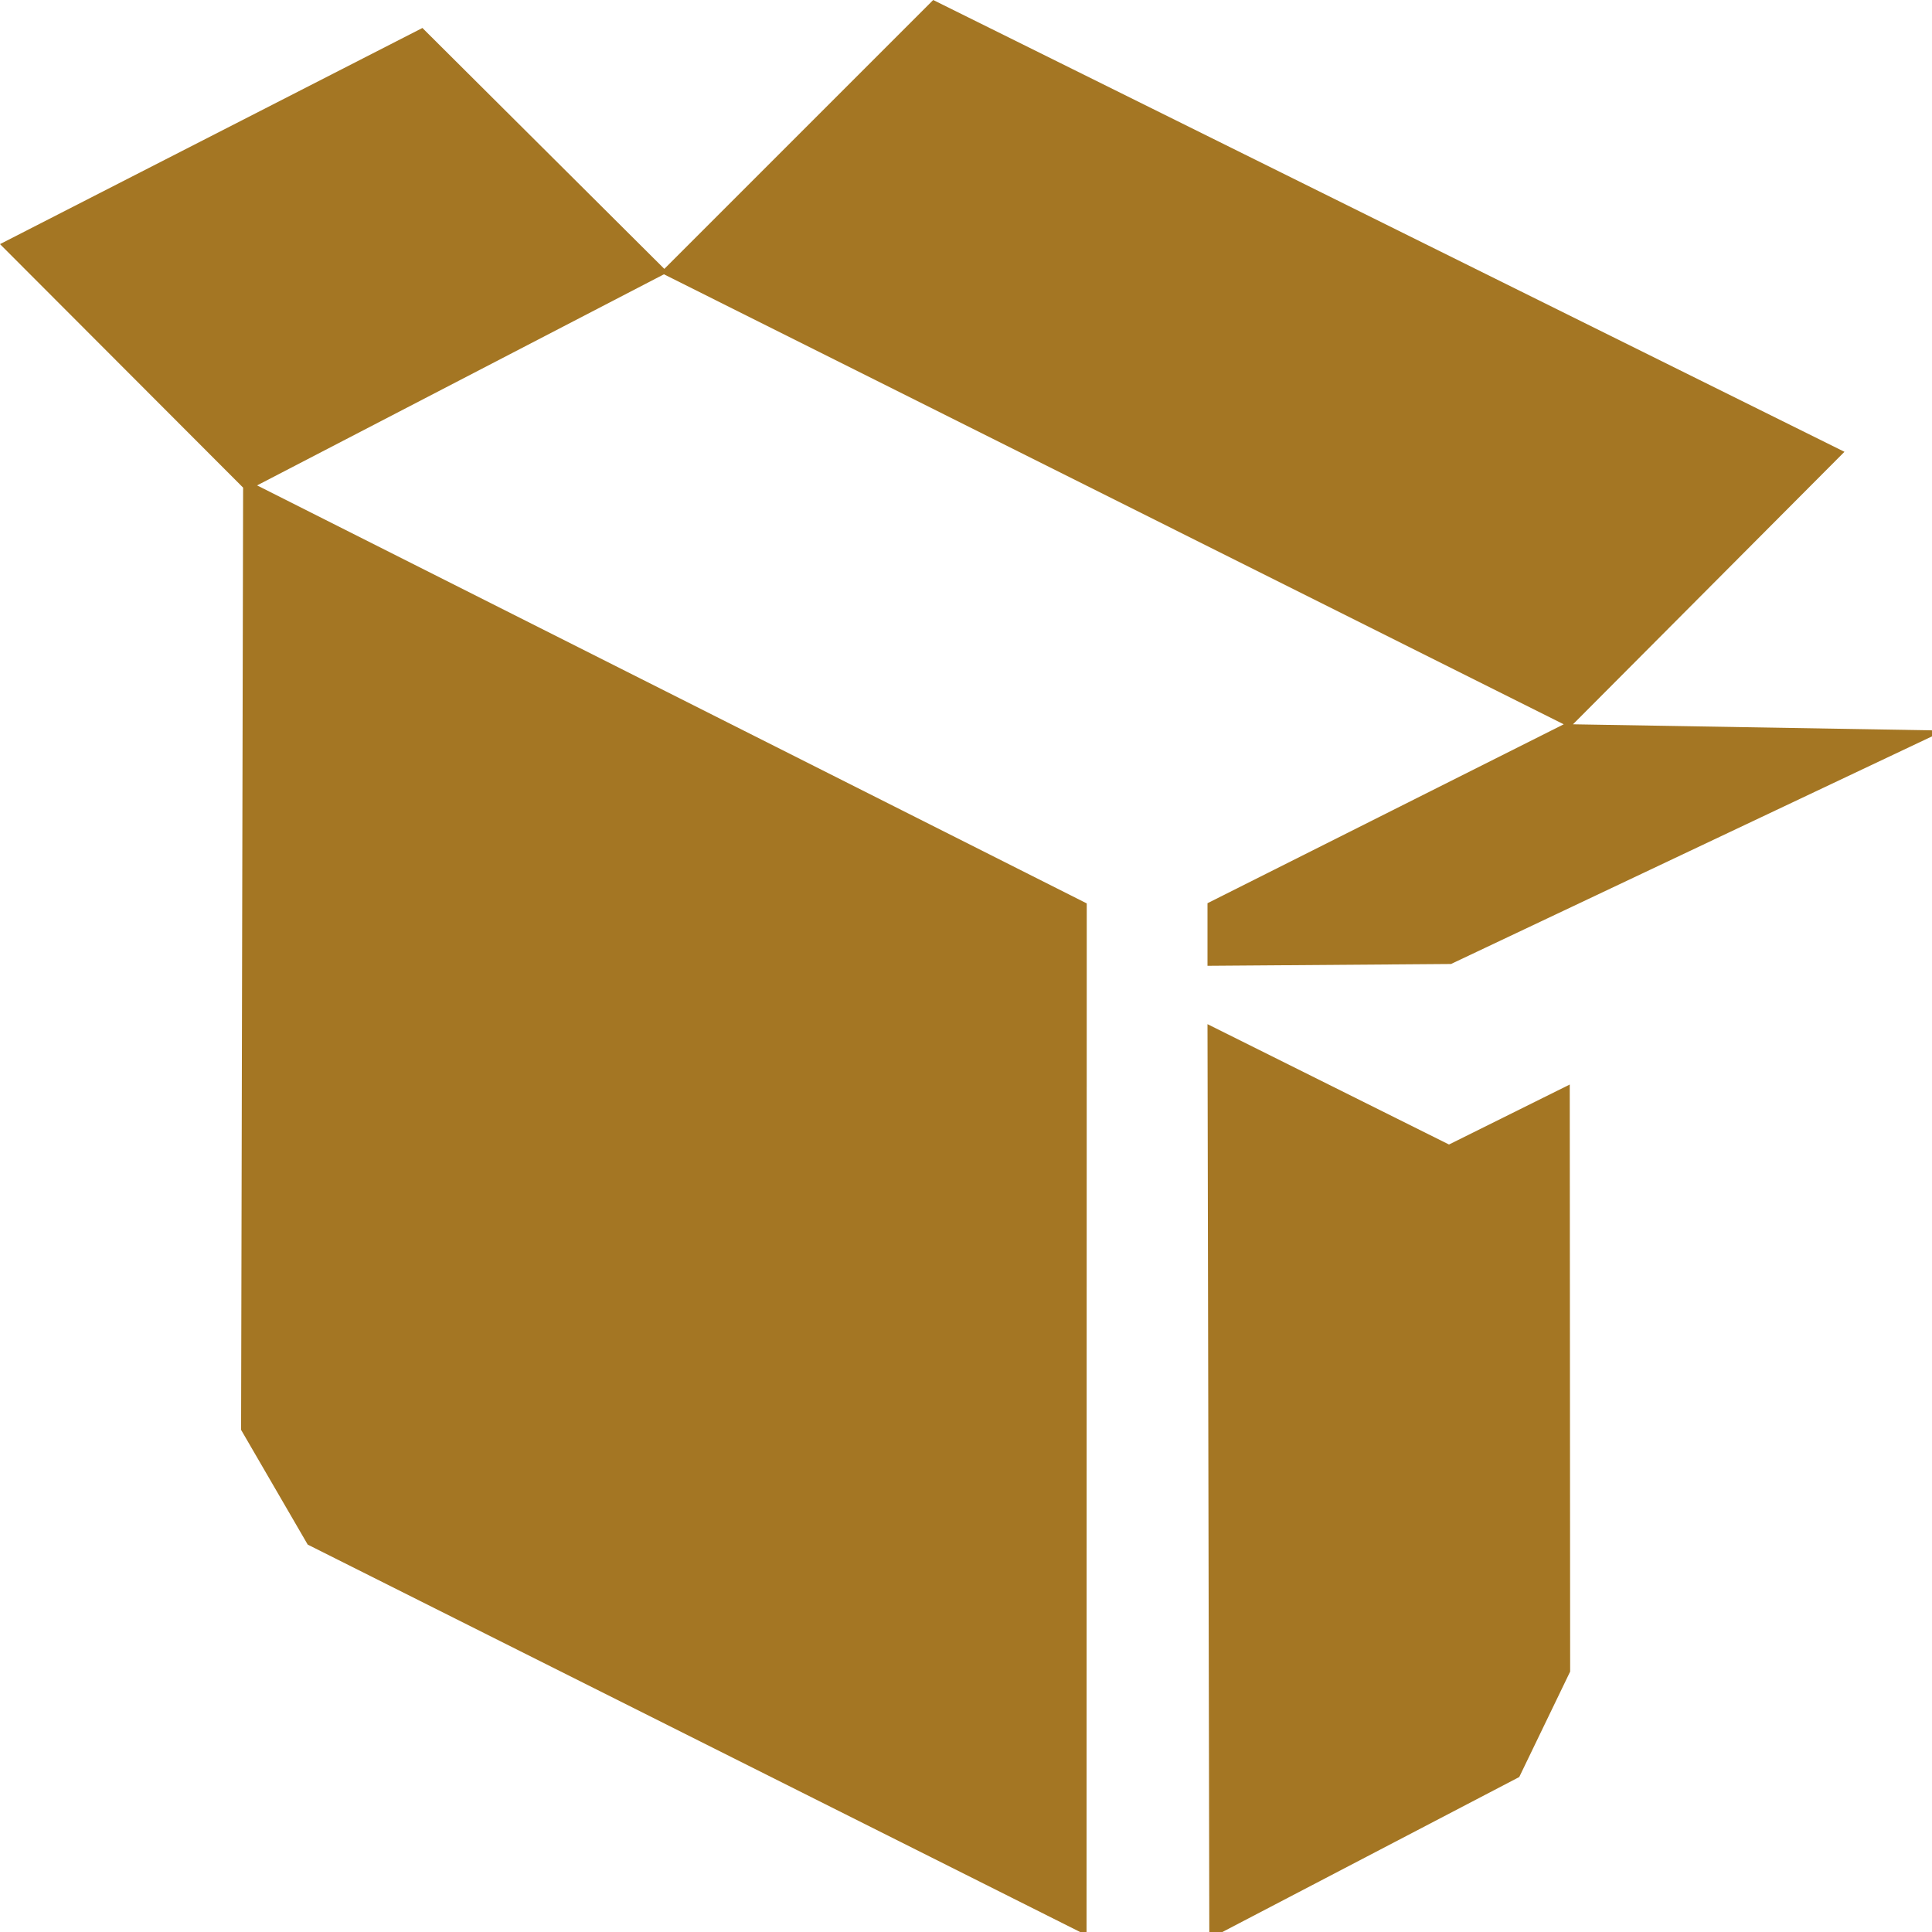 <svg xmlns="http://www.w3.org/2000/svg" width="512" height="512" viewBox="0 0 384 384">
  <g fill="#a47623">
    <path d="M185.48 0 366.6 89.8l-53.96 54.16 71.36 1.2v1.2l-95.6 45.24-48.4.36v-12.44l70.8-35.56-178.84-89.44-80.864 41.956L216 179.56 215.96 384h-1.28L61.16 307l-13.24-22.8.4-187.28L0 48.52 83.96 5.56l48.08 47.88Z"/>
    <path d="m240 203.56 48 23.92 24-11.92.08 116.68-10.12 20.96-59 30.8h-2.6z"/>
  </g>
</svg>
